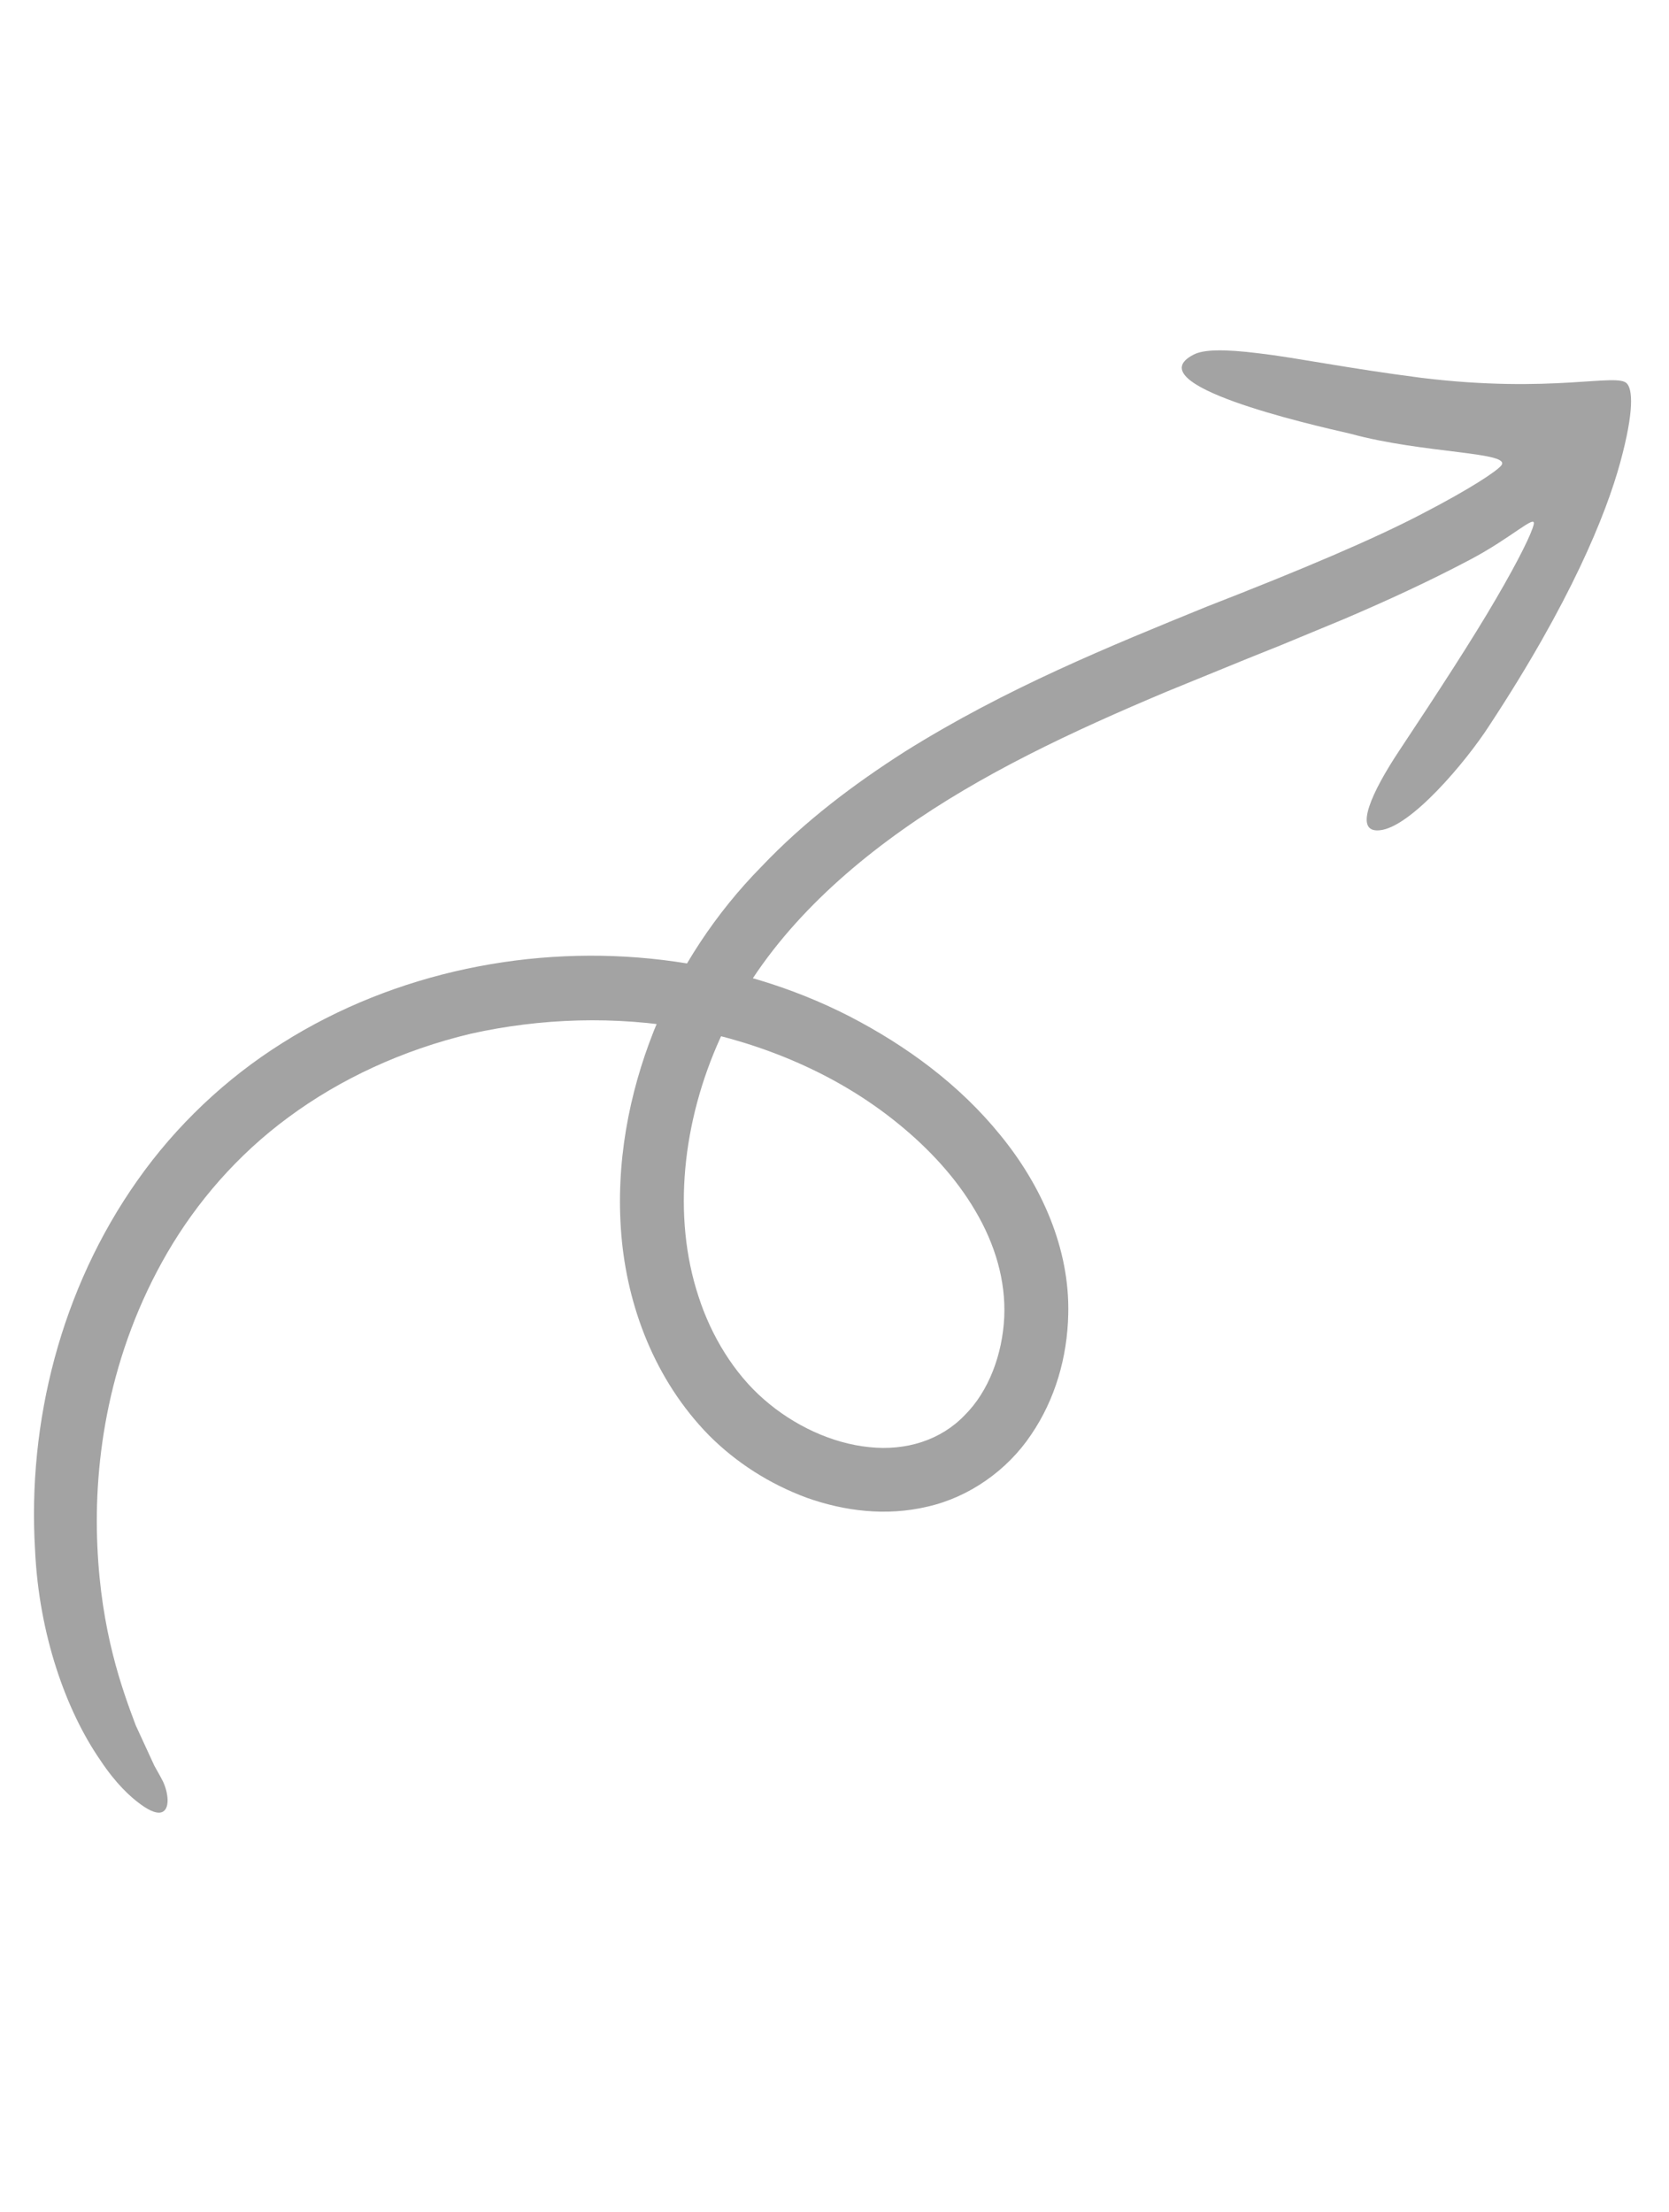 <?xml version="1.0" encoding="UTF-8"?> <!-- Generator: Adobe Illustrator 17.0.0, SVG Export Plug-In . SVG Version: 6.00 Build 0) --> <svg xmlns="http://www.w3.org/2000/svg" xmlns:xlink="http://www.w3.org/1999/xlink" id="Layer_1" x="0px" y="0px" width="64.333px" height="85.25px" viewBox="0 0 64.333 85.25" xml:space="preserve"> <g> <path fill="#A3A3A3" d="M52.042,16.714c2.837,0.778,6.3,0.698,5.815,1.239c-0.196,0.225-1.174,0.882-3.03,1.844 c-1.853,0.971-4.626,2.15-8.327,3.59c-3.718,1.517-7.729,3.141-11.629,5.586c-1.933,1.236-3.852,2.667-5.54,4.449 c-1.711,1.74-3.173,3.908-4.132,6.317c-0.955,2.413-1.477,5.098-1.249,7.858c0.229,2.742,1.28,5.577,3.371,7.716 c1.053,1.058,2.34,1.882,3.774,2.412c1.434,0.511,3.055,0.724,4.655,0.343c1.599-0.361,3.071-1.393,3.992-2.767 c0.935-1.369,1.398-3,1.434-4.64c0.067-2.556-1.05-4.997-2.616-6.91c-1.573-1.941-3.603-3.435-5.824-4.584 c-4.464-2.283-9.779-2.888-14.764-1.825c-2.494,0.531-4.917,1.484-7.094,2.86c-2.18,1.368-4.096,3.186-5.572,5.281 c-2.97,4.2-4.249,9.355-3.955,14.252c0.149,3.259,1.195,6.194,2.513,8.102c0.599,0.904,1.153,1.412,1.554,1.703 c0.398,0.292,0.658,0.362,0.819,0.305c0.32-0.117,0.259-0.725,0.047-1.18c-0.035-0.074-0.141-0.271-0.335-0.612 c-0.164-0.357-0.4-0.867-0.717-1.556c-0.531-1.408-1.335-3.611-1.479-6.907c-0.151-3.321,0.445-7.435,2.703-11.32 c1.126-1.928,2.677-3.748,4.666-5.211c1.984-1.467,4.386-2.59,7.031-3.219c2.651-0.59,5.535-0.705,8.403-0.187 c2.849,0.565,5.697,1.723,8.065,3.654c1.179,0.957,2.229,2.086,2.976,3.364c0.757,1.281,1.176,2.686,1.112,4.101 c-0.069,1.417-0.59,2.847-1.53,3.778c-0.914,0.951-2.248,1.379-3.681,1.224c-1.431-0.144-2.908-0.834-4.06-1.847 c-1.132-0.985-2.022-2.428-2.513-3.959c-1.024-3.101-0.611-6.772,0.838-9.961c1.397-3.218,3.987-5.874,7.028-8.028 c3.046-2.16,6.559-3.8,10.182-5.324c1.041-0.426,2.085-0.852,3.131-1.279l1.229-0.493l2.468-1.022 c1.645-0.702,3.283-1.454,4.868-2.293c1.589-0.837,2.532-1.764,2.451-1.365c-0.069,0.331-0.564,1.351-1.457,2.879 c-0.887,1.525-2.205,3.555-3.749,5.881c-1.011,1.528-1.774,3.133-0.744,3.038c1.203-0.097,3.358-2.671,4.235-4.035 c3.133-4.762,4.491-8.114,5.046-10.134c0.556-2.036,0.467-2.831,0.261-3.049c-0.366-0.43-2.867,0.398-7.922-0.221 c-2.883-0.371-4.867-0.784-6.249-0.943c-1.384-0.174-2.154-0.149-2.53,0.047C43.759,14.818,50.451,16.351,52.042,16.714z"></path> </g> <g display="none"> <path display="inline" fill="#FF8364" d="M44.465,73.551c0.789,1.034,1.27,2.355,1.555,3.422c0.275,1.055,0.368,1.804,0.645,1.561 c0.2-0.191,0.871-1.142,1.456-3.09c0.555-1.921,0.963-4.976-0.116-8.646c-1.071-3.532-3.407-6.898-6.515-9.726 c-3.109-2.865-6.946-5.217-11.141-7.423c-4.178-2.237-8.741-4.382-13.097-7.437c-2.18-1.525-4.258-3.329-6.101-5.438 c-1.825-2.117-3.437-4.561-4.434-7.363c-0.782-2.125-1.168-4.463-1.065-6.818c0.118-2.35,0.682-4.699,1.662-6.878 c0.961-2.189,2.319-4.214,3.963-5.993c1.662-1.765,3.592-3.273,5.693-4.477c4.205-2.426,8.97-3.708,13.729-4.066 c4.757-0.341,9.715,0.434,13.855,2.844c2.87,1.614,4.992,3.989,5.943,6.142c0.88,2.023,0.65,2.914,0.407,3.1 c-0.282,0.201-0.729-0.193-0.99-0.613c-0.1-0.127-0.391-0.799-1.283-2.003c-0.905-1.17-2.426-2.954-5.288-4.549 C40.602,4.519,36.813,3.49,32.447,3.58c-4.341,0.103-9.332,1.1-13.946,3.653c-2.291,1.281-4.482,2.977-6.238,5.13 c-1.76,2.152-3.128,4.765-3.779,7.612c-0.651,2.849-0.475,5.889,0.611,8.764c1.067,2.879,2.954,5.555,5.29,7.883 c2.331,2.345,5.141,4.289,8.189,6.061c3.041,1.775,6.304,3.377,9.595,5.146c3.286,1.766,6.624,3.753,9.652,6.274 c3.019,2.508,5.771,5.616,7.534,9.389c0.199,0.481,0.418,0.946,0.597,1.444l0.257,0.755l0.127,0.378l0.034,0.128l0.185,0.706 c0.137,0.469,0.212,0.949,0.297,1.429c0.165,0.959,0.24,1.933,0.245,2.907c0.008,1.946-0.291,3.896-0.918,5.735 c-0.33,0.916-0.728,1.653-1.025,2.123c-0.269,0.482-0.419,0.711-0.214,0.658c0.327-0.104,1.398-0.675,2.883-2.008 c1.446-1.338,3.293-3.475,4.794-6.631c0.508-1.032,0.961-2.081,1.36-2.712c0.402-0.629,0.76-0.824,0.988-0.095 c0.284,0.852,0.104,2.412-0.393,3.902c-0.488,1.499-1.278,2.909-1.872,3.722c-2.081,2.884-4.281,4.62-6.141,5.665 c-1.867,1.045-3.385,1.42-4.501,1.555c-1.113,0.141-1.848,0.042-2.322-0.068c-0.468-0.11-0.678-0.246-0.752-0.387 c-0.138-0.244,0.172-0.892,0.442-2.078c0.275-1.154,0.41-2.925-0.349-4.881c-0.436-1.117-0.958-1.925-1.444-2.558 c-0.237-0.313-0.453-0.573-0.676-0.809c-0.21-0.23-0.383-0.419-0.568-0.59c-0.333-0.333-0.581-0.559-0.748-0.735 c-0.148-0.174-0.216-0.294-0.218-0.388c0.045-0.536,1.119-0.435,2.314,0.253c0.6,0.343,1.175,0.83,1.675,1.34 C43.864,72.745,44.275,73.267,44.465,73.551z"></path> </g> </svg> 